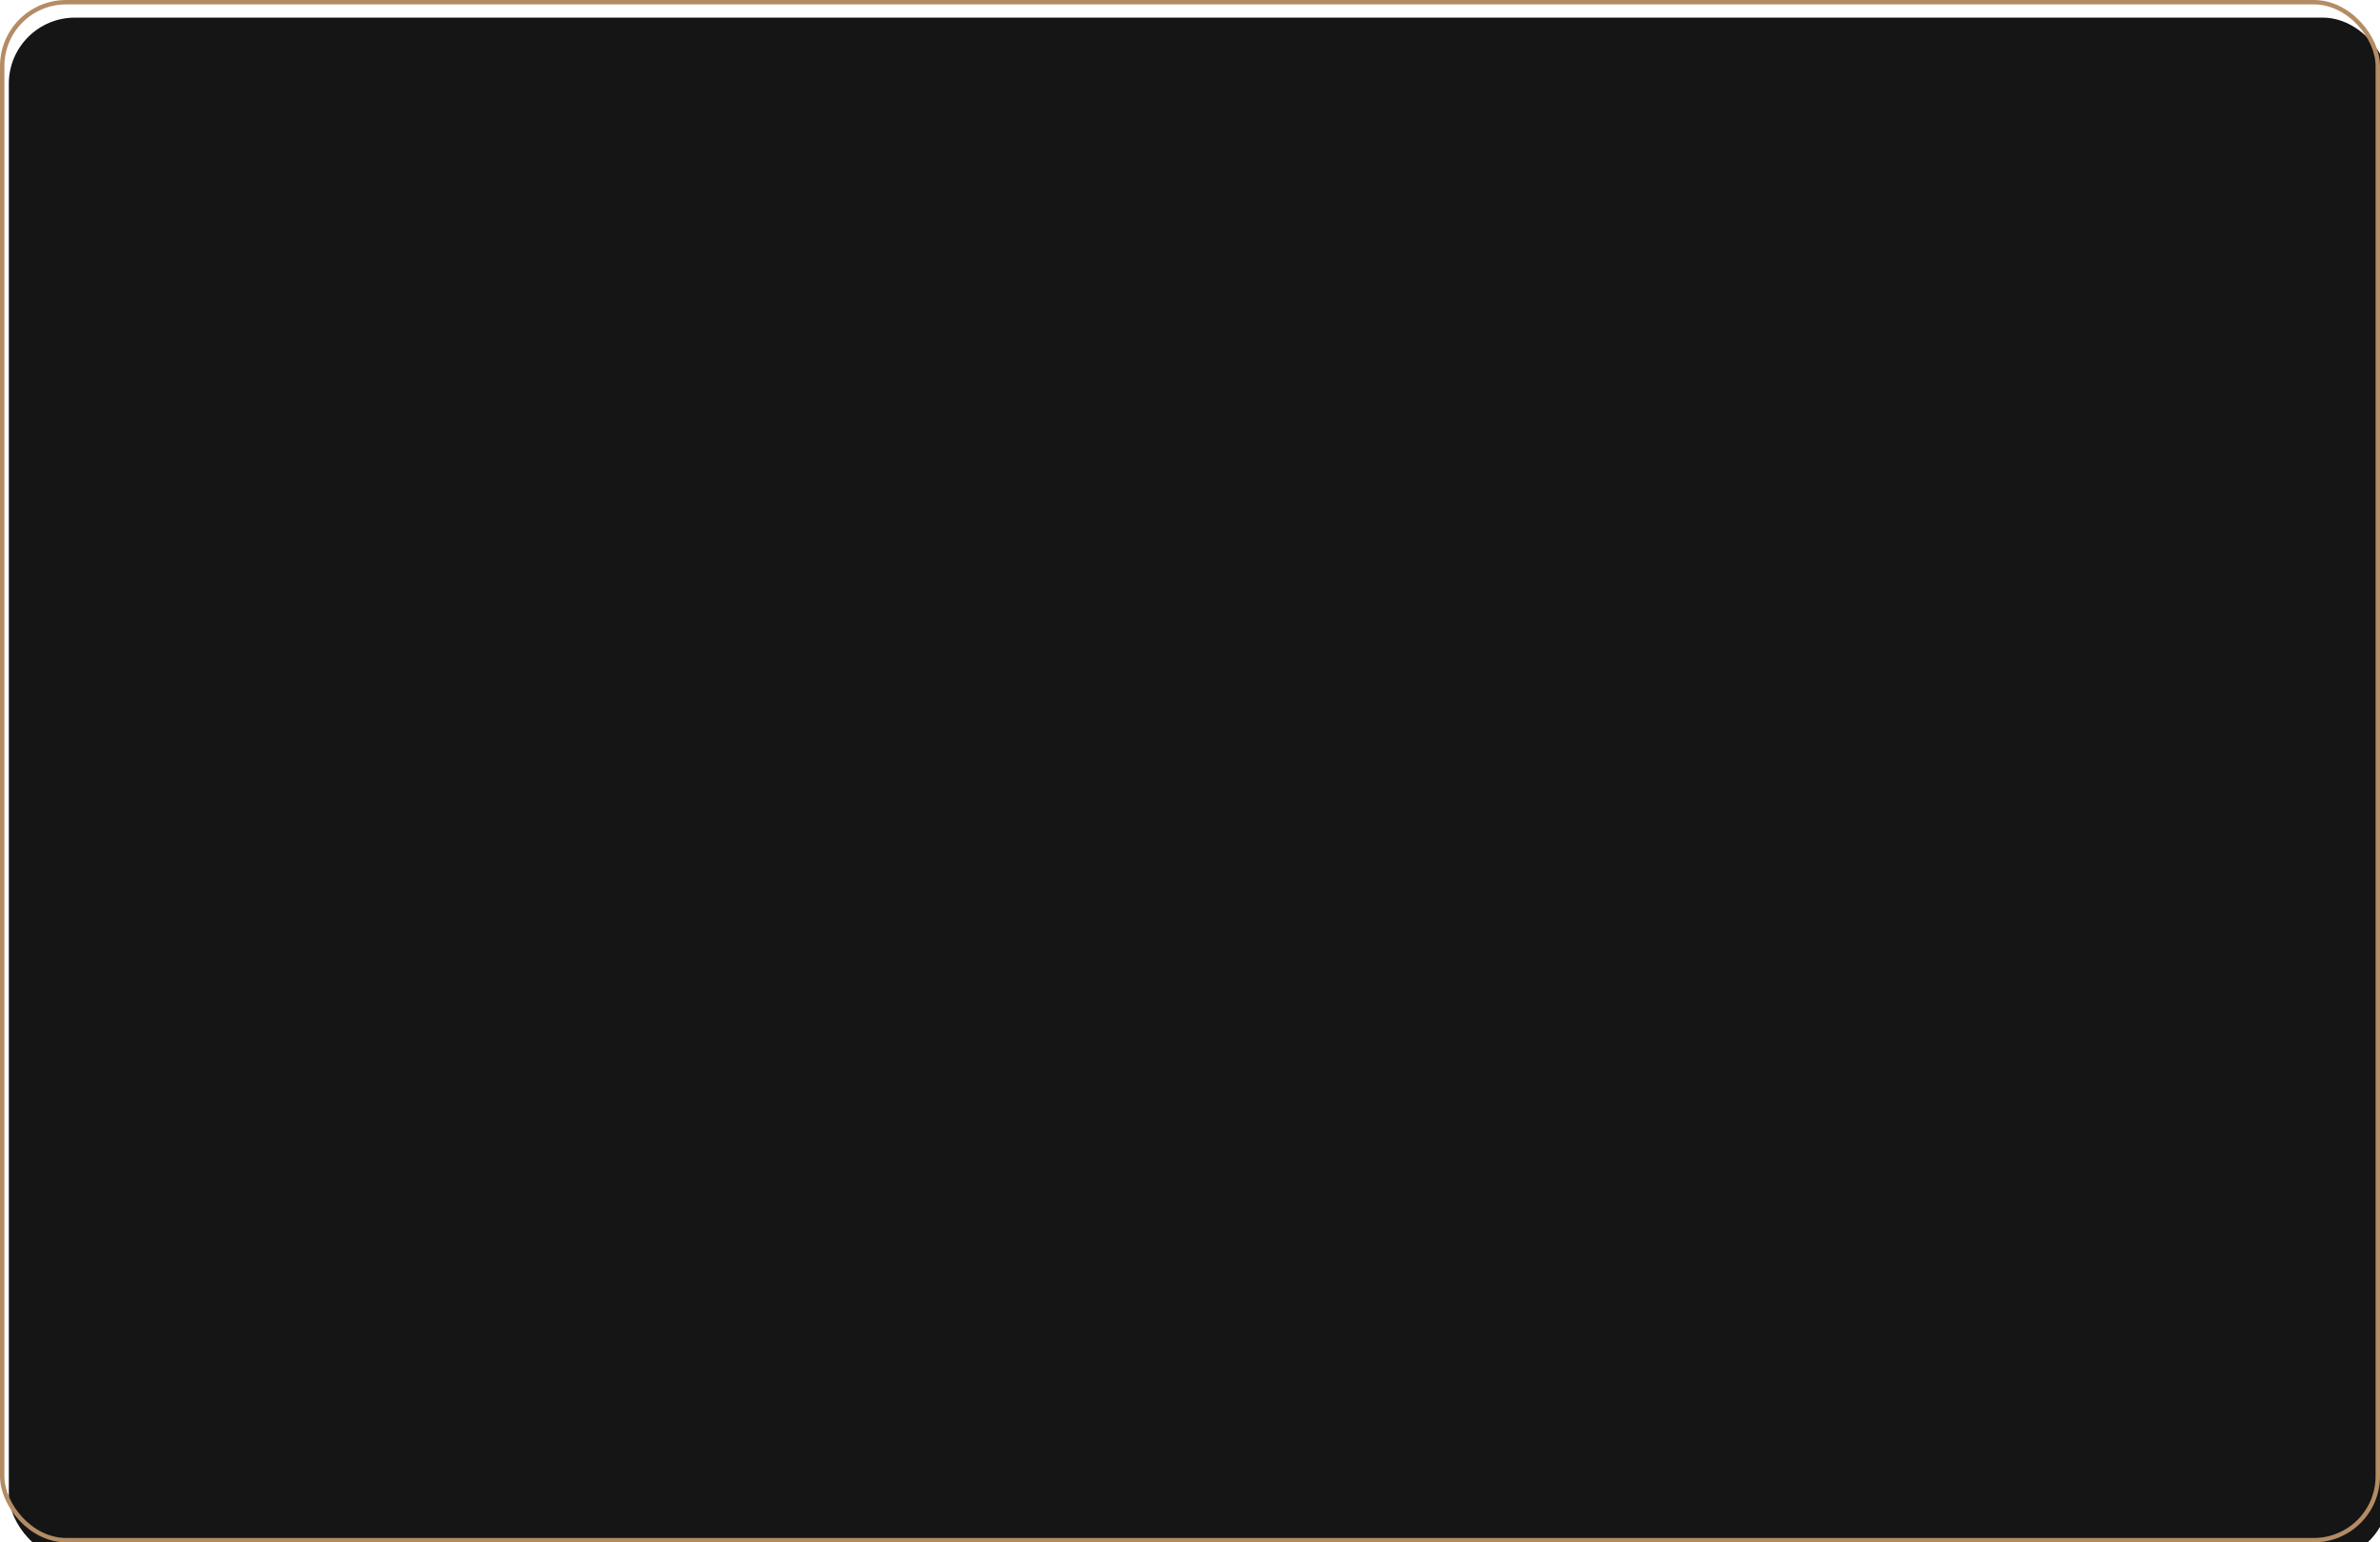 <?xml version="1.0" encoding="UTF-8"?> <svg xmlns="http://www.w3.org/2000/svg" width="540" height="350" viewBox="0 0 540 350" fill="none"> <g filter="url(#filter0_i)"> <rect width="540" height="350" rx="15" fill="#151515"></rect> </g> <rect x="0.5" y="0.5" width="539" height="349" rx="14.5" stroke="#B48C64"></rect> <defs> <filter id="filter0_i" x="0" y="0" width="542" height="354" filterUnits="userSpaceOnUse" color-interpolation-filters="sRGB"> <feFlood flood-opacity="0" result="BackgroundImageFix"></feFlood> <feBlend mode="normal" in="SourceGraphic" in2="BackgroundImageFix" result="shape"></feBlend> <feColorMatrix in="SourceAlpha" type="matrix" values="0 0 0 0 0 0 0 0 0 0 0 0 0 0 0 0 0 0 127 0" result="hardAlpha"></feColorMatrix> <feOffset dx="2" dy="4"></feOffset> <feGaussianBlur stdDeviation="4.5"></feGaussianBlur> <feComposite in2="hardAlpha" operator="arithmetic" k2="-1" k3="1"></feComposite> <feColorMatrix type="matrix" values="0 0 0 0 0.788 0 0 0 0 0.643 0 0 0 0 0.459 0 0 0 0.4 0"></feColorMatrix> <feBlend mode="normal" in2="shape" result="effect1_innerShadow"></feBlend> </filter> </defs> </svg> 